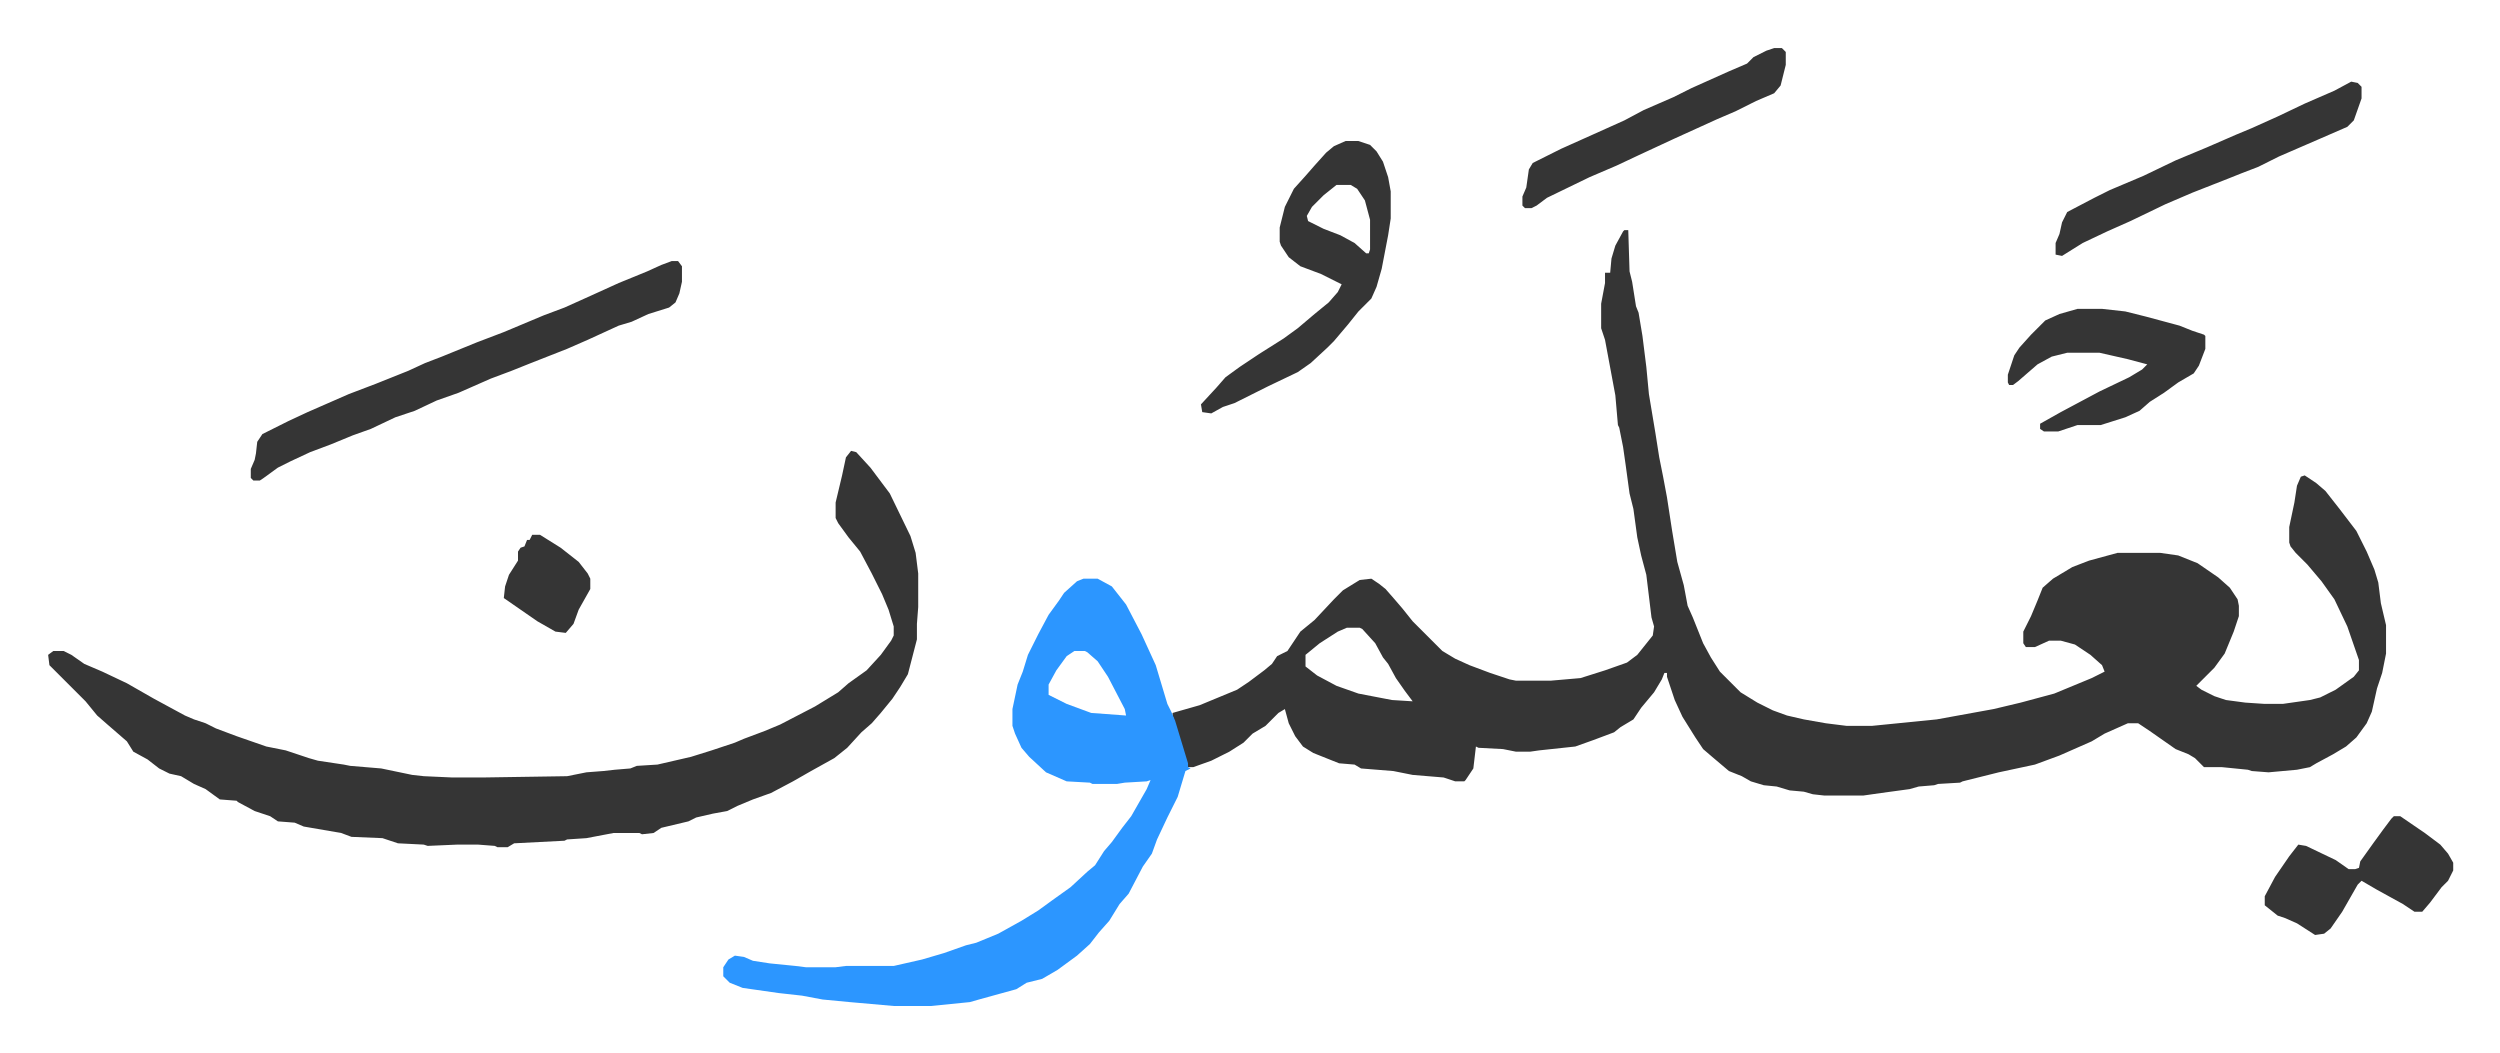 <svg xmlns="http://www.w3.org/2000/svg" role="img" viewBox="-37.24 372.76 1936.48 815.48"><path fill="#353535" id="rule_normal" d="M1221 551h3l1 32 2 8 3 19 2 5 3 18 3 24 2 21 5 30 3 19 3 15 3 16 4 26 4 24 5 18 3 16 4 9 8 20 6 11 7 11 16 16 13 8 12 6 11 4 13 3 17 3 16 2h20l50-5 44-8 21-5 26-7 29-12 10-5-2-5-9-8-12-8-11-3h-9l-11 5h-7l-2-3v-9l6-12 5-12 4-10 8-7 15-9 13-5 22-6h33l14 2 15 6 16 11 9 8 6 9 1 5v8l-4 12-7 17-8 11-14 14 4 3 10 5 9 3 15 2 15 1h14l21-3 8-2 12-6 14-10 4-5v-8l-9-26-10-21-10-14-11-13-9-9-4-5-1-3v-12l4-19 2-13 3-7 3-1 9 6 7 6 11 14 13 17 8 16 6 14 3 10 2 16 4 17v22l-3 15-4 12-4 18-4 9-8 11-8 7-10 6-13 7-5 3-10 2-22 2-13-1-3-1-20-2h-14l-7-7-5-3-10-4-20-14-9-6h-8l-18 8-10 6-25 11-19 7-28 6-28 7-2 1-17 1-3 1-12 1-7 2-22 3-14 2h-30l-9-1-7-2-11-1-10-3-10-1-10-3-7-4-10-4-13-11-7-6-6-9-10-16-6-13-3-9-3-9v-3h-2l-2 5-6 10-10 12-6 9-10 6-5 4-16 6-14 5-28 3-7 1h-11l-10-2-19-1-2-1-2 17-6 9-1 1h-7l-9-3-24-2-15-3-25-2-5-3-12-1-20-8-8-5-6-8-5-10-3-11-5 3-10 10-10 6-7 7-11 7-14 7-14 5h-4l-12-40v-2l21-6 29-12 9-6 12-9 6-5 4-6 8-4 10-15 11-9 15-16 7-7 13-8 9-1 6 4 5 4 7 8 6 7 8 10 23 23 10 6 11 5 16 6 15 5 5 1h27l23-2 19-6 17-6 8-6 12-15 1-7-2-7-4-33-4-15-3-14-3-22-3-12-3-22-2-14-3-15-1-2-2-23-8-43-3-9v-19l3-16v-8h4l1-11 3-10 6-11zm-215 308l-7 3-14 9-11 9v9l9 7 15 8 17 6 26 5 16 1-6-8-7-10-6-11-4-5-6-11-10-11-2-1zM622 722l4 1 11 12 9 12 6 8 16 33 4 13 2 16v26l-1 13v12l-7 27-6 10-6 9-9 11-7 8-8 7-11 12-10 8-18 10-14 8-17 9-14 5-12 5-8 4-11 2-13 3-6 3-21 5-6 4-9 1-2-1h-20l-21 4-15 1-2 1-39 2-5 3h-8l-2-1-13-1h-16l-23 1-3-1-20-1-12-4-24-1-8-3-29-5-7-3-13-1-6-4-12-4-13-7-1-1-13-1-11-8-9-4-10-6-9-2-8-4-9-7-11-6-5-8-15-13-8-7-9-11-23-23-5-5-1-8 4-3h8l6 3 10 7 14 6 19 9 21 12 24 13 7 3 9 3 8 4 16 6 23 8 15 3 18 6 7 2 20 3 5 1 24 2 24 5 9 1 22 1h24l65-1 15-3 13-1 9-1 12-1 5-2 16-1 26-6 16-5 18-6 7-3 16-6 12-5 27-14 18-11 8-7 14-10 11-12 8-11 2-4v-7l-4-13-5-12-8-16-9-17-9-11-8-11-2-4v-12l5-21 3-14z"/><path fill="#2c96ff" id="rule_madd_permissible_2_4_6" d="M802 821h11l11 6 11 14 12 23 11 24 9 30 3 6 3 7 10 33v3l2 1-4 2-6 20-8 16-8 17-4 11-7 10-11 21-7 8-8 13-8 9-7 9-10 9-15 11-12 7-12 3-8 5-29 8-7 2-30 3h-29l-34-3-21-2-16-3-18-2-28-4-10-4-5-5v-7l4-6 5-3 7 1 7 3 13 2 20 2 8 1h23l8-1h37l22-5 17-5 17-6 8-2 17-7 18-10 13-8 11-8 14-10 13-12 6-5 7-11 6-7 8-11 7-9 12-21 3-7-3 1-17 1-6 1h-19l-2-1-18-1-16-7-13-12-6-7-5-11-2-6v-13l4-19 4-10 4-13 8-16 8-15 8-11 4-6 10-9zm-7 56l-6 4-8 11-6 11v8l14 7 19 7 27 2-1-5-13-25-8-12-8-7-2-1z"/><path fill="#353535" id="rule_normal" d="M483 575h5l3 4v12l-2 9-3 7-5 4-16 5-13 6-10 3-24 11-16 7-28 11-15 6-16 6-25 11-17 6-17 8-15 5-19 9-14 5-17 7-16 6-15 7-10 5-11 8-3 2h-5l-2-2v-7l3-7 1-5 1-9 4-6 20-10 15-7 32-14 21-8 25-10 13-6 13-5 27-11 21-8 31-13 16-6 20-9 22-10 22-9 11-5zm522-93h10l9 3 5 5 5 8 4 12 2 11v21l-2 13-5 26-4 14-4 9-10 10-8 10-11 13-5 5-13 12-10 7-23 11-12 6-14 7-9 3-9 5-7-1-1-6 12-13 7-8 11-8 15-10 19-12 11-8 13-11 11-9 7-8 3-6-16-8-16-6-9-7-6-9-1-3v-11l4-16 7-14 9-10 7-8 9-10 6-5zm-7 34l-10 8-9 9-4 7 1 4 12 6 13 5 11 6 9 8h2l1-3v-23l-4-15-6-9-5-3zm786-80l5 1 3 3v9l-6 17-5 5-23 10-30 13-16 8-13 5-10 4-28 11-21 9-27 13-18 8-19 9-16 10-5-1v-9l3-7 2-9 4-8 21-11 12-6 26-11 25-12 24-10 23-10 12-5 20-9 21-10 23-10zm-212 176h19l18 2 16 4 26 7 10 4 9 3 1 1v10l-5 13-4 6-12 7-11 8-11 7-8 7-11 5-19 6h-18l-15 5h-11l-3-2v-4l16-9 30-16 23-11 10-6 4-4-15-4-22-5h-25l-12 3-11 6-15 13-4 3h-3l-1-2v-6l5-15 4-6 9-10 11-11 11-5zm245 393h5l19 13 12 9 6 7 4 7v6l-4 8-5 5-9 12-6 7h-6l-9-6-20-11-12-7-3 3-12 21-9 13-5 4-7 1-14-9-9-4-6-2-5-4-5-4v-7l8-15 11-16 7-9 6 1 23 11 10 7h5l3-1 1-5 10-14 8-11 6-8zm-480-595h6l3 3v10l-4 16-5 6-14 6-16 8-14 6-33 15-28 13-17 8-21 9-33 16-8 6-4 2h-5l-2-2v-7l3-7 2-14 3-5 22-11 29-13 20-9 15-8 23-10 14-7 29-13 14-6 5-5 10-5zM375 787h6l16 10 14 11 7 9 2 4v8l-9 16-4 11-6 7-8-1-14-8-13-9-13-9 1-9 3-9 7-11v-7l2-3 3-1 2-5h2z"/></svg>
